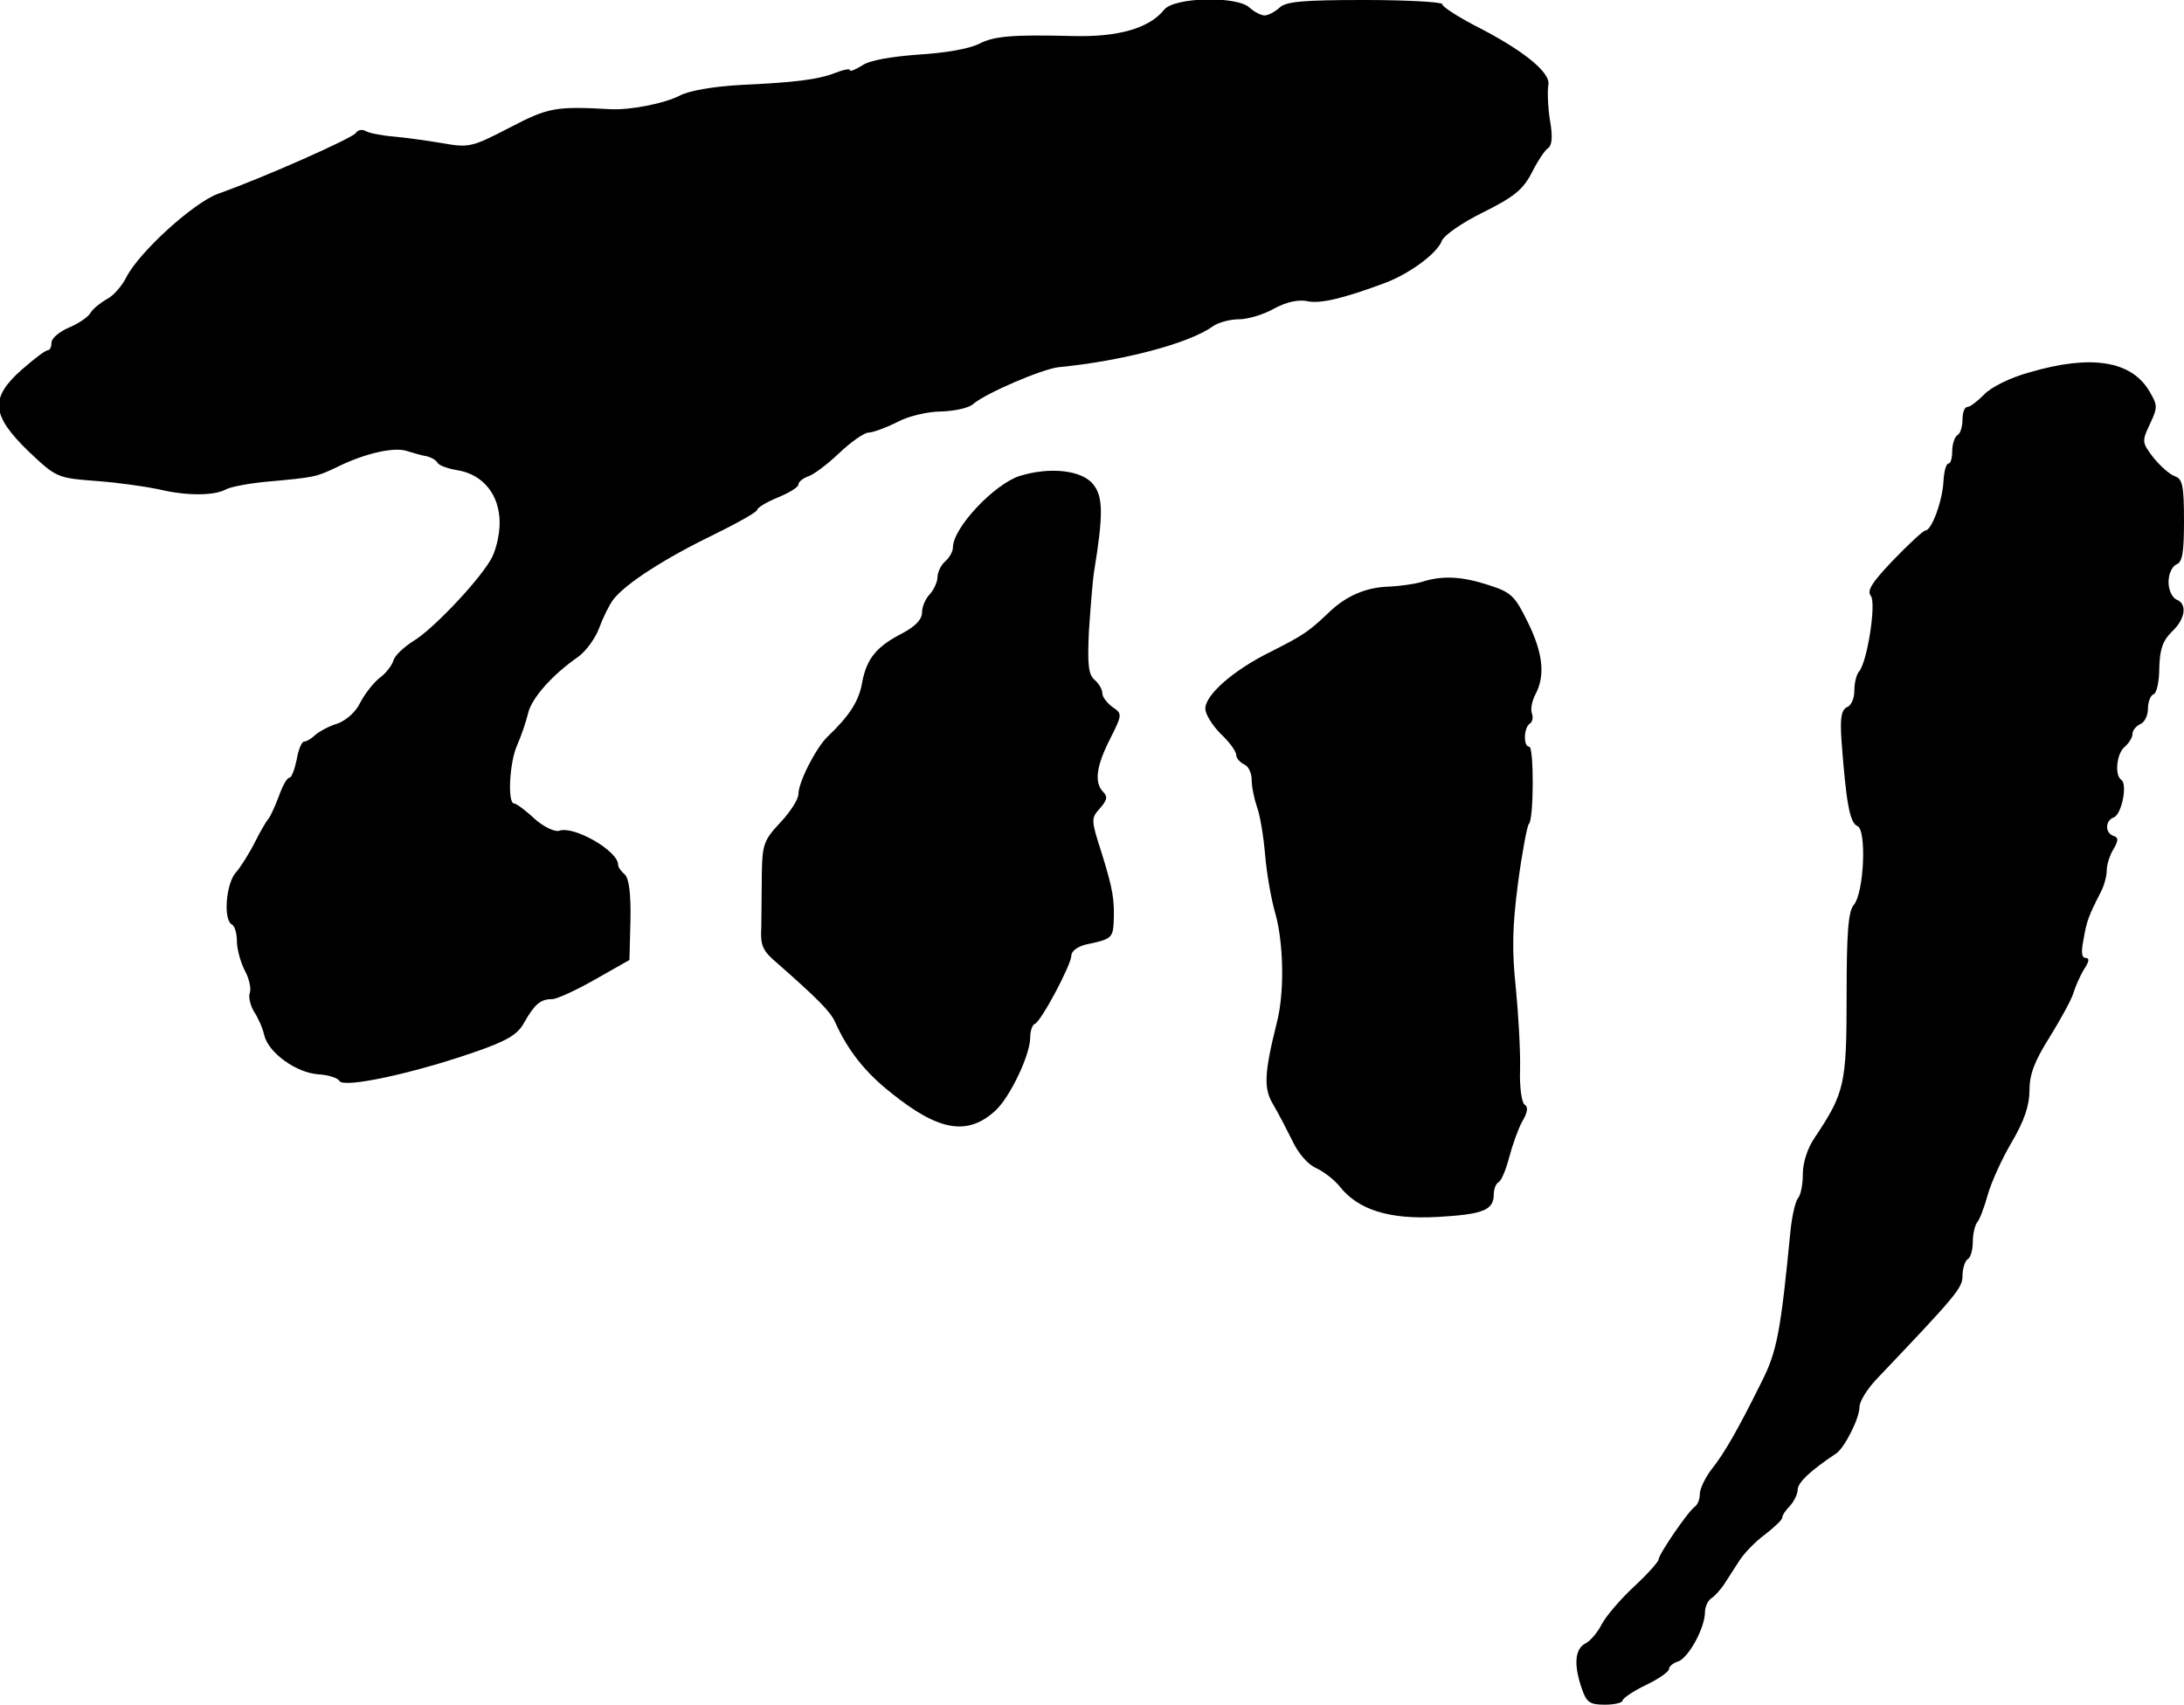 <?xml version="1.0" standalone="no"?>
<!DOCTYPE svg PUBLIC "-//W3C//DTD SVG 20010904//EN"
 "http://www.w3.org/TR/2001/REC-SVG-20010904/DTD/svg10.dtd">
<svg version="1.0" xmlns="http://www.w3.org/2000/svg"
 width="424pt" height="331pt" viewBox="0 0 424 331"
 preserveAspectRatio="xMidYMid meet">
<g transform="translate(0,331) scale(0.1,-0.1)"
fill="#000000" stroke="none">
<path d="M2260 3291 c-29 -36 -89 -53 -175 -51 -120 3 -155 0 -184 -15 -20
-10 -67 -18 -118 -21 -53 -4 -95 -11 -109 -21 -13 -8 -24 -13 -24 -9 0 3 -12
1 -27 -5 -36 -14 -80 -19 -186 -24 -52 -3 -100 -11 -118 -21 -30 -15 -95 -28
-134 -26 -108 6 -121 3 -196 -36 -73 -38 -79 -39 -130 -30 -30 5 -73 11 -96
13 -24 2 -48 7 -54 11 -6 3 -14 2 -18 -4 -6 -10 -177 -86 -267 -118 -48 -17
-153 -113 -178 -161 -9 -18 -26 -38 -39 -44 -12 -7 -26 -18 -31 -26 -4 -8 -23
-21 -42 -29 -19 -8 -34 -21 -34 -29 0 -8 -3 -15 -7 -15 -5 0 -27 -17 -51 -38
-62 -55 -59 -88 13 -158 55 -52 56 -52 133 -58 42 -3 96 -11 120 -16 53 -13
108 -13 131 0 10 5 47 12 82 15 89 8 93 9 131 27 56 28 114 41 139 32 13 -4
30 -9 38 -10 8 -2 17 -7 20 -12 3 -6 21 -12 39 -15 50 -8 82 -48 82 -102 0
-25 -8 -57 -18 -73 -27 -45 -114 -136 -150 -157 -17 -11 -35 -27 -38 -37 -3
-10 -15 -26 -28 -35 -12 -10 -29 -32 -37 -48 -8 -17 -27 -34 -44 -40 -17 -5
-36 -16 -43 -22 -7 -7 -17 -13 -22 -13 -4 0 -11 -16 -14 -35 -4 -19 -10 -35
-14 -35 -5 0 -14 -17 -21 -37 -8 -21 -17 -40 -20 -43 -3 -3 -15 -23 -26 -45
-11 -22 -28 -49 -37 -59 -19 -21 -25 -91 -8 -101 6 -3 10 -18 10 -33 0 -15 7
-40 15 -56 9 -16 13 -36 10 -44 -3 -8 1 -24 8 -36 8 -12 17 -32 20 -46 8 -34
62 -73 105 -76 19 -1 38 -7 41 -13 9 -14 140 14 259 55 67 23 87 35 100 59 20
35 31 45 54 45 9 0 46 17 83 38 l67 38 2 78 c1 51 -3 81 -11 88 -7 6 -13 14
-13 19 0 27 -86 76 -114 66 -8 -3 -30 7 -48 23 -18 17 -36 30 -40 30 -13 0 -9
80 6 113 8 18 17 45 21 61 6 29 46 75 98 111 15 11 33 36 40 55 7 19 19 44 27
55 23 31 101 81 194 126 47 23 86 45 86 49 0 4 18 15 40 24 22 9 40 20 40 25
0 5 8 12 19 16 10 3 37 23 60 45 23 22 49 40 57 40 8 0 33 9 55 20 22 12 60
21 87 21 26 1 54 7 62 15 25 21 132 67 165 71 124 12 253 46 299 79 11 8 34
14 51 14 17 0 48 9 69 21 24 13 48 18 65 14 24 -5 68 5 151 36 47 18 100 57
109 81 4 11 40 36 81 56 60 30 77 44 94 77 11 22 25 43 31 47 8 5 10 22 4 55
-4 26 -5 57 -3 68 5 24 -49 68 -144 116 -34 18 -62 36 -62 41 0 4 -68 8 -151
8 -120 0 -153 -3 -165 -15 -9 -8 -22 -15 -29 -15 -7 0 -20 7 -29 15 -23 23
-146 21 -166 -4z"/>
<path d="M3940 2587 c-37 -10 -75 -29 -88 -43 -13 -13 -27 -24 -32 -24 -6 0
-10 -11 -10 -24 0 -14 -4 -28 -10 -31 -5 -3 -10 -17 -10 -31 0 -13 -3 -24 -7
-24 -5 0 -9 -16 -10 -35 -2 -38 -23 -95 -35 -95 -4 0 -32 -26 -62 -57 -42 -44
-52 -60 -44 -70 11 -14 -7 -129 -23 -147 -5 -6 -9 -22 -9 -37 0 -15 -6 -29
-14 -32 -11 -5 -14 -20 -11 -64 9 -121 16 -161 31 -167 18 -7 13 -129 -7 -153
-11 -12 -14 -56 -14 -177 0 -172 -4 -188 -62 -275 -14 -20 -23 -49 -23 -70 0
-21 -4 -41 -9 -47 -5 -5 -12 -34 -15 -64 -19 -195 -26 -234 -56 -293 -46 -93
-73 -140 -98 -171 -12 -16 -22 -37 -22 -47 0 -10 -4 -20 -9 -24 -12 -7 -71
-93 -71 -103 0 -4 -21 -28 -47 -52 -27 -25 -55 -58 -63 -73 -8 -16 -22 -33
-32 -38 -21 -11 -23 -42 -7 -88 9 -27 16 -31 45 -31 19 0 34 4 34 8 0 4 20 18
45 30 25 12 45 26 45 31 0 5 8 12 18 15 20 7 52 65 52 96 0 10 6 23 13 27 6 4
18 17 25 28 7 11 20 31 29 45 9 14 31 37 49 50 18 14 34 29 34 33 0 5 7 15 15
23 8 9 15 23 15 32 1 14 24 36 75 70 16 11 45 68 45 90 0 11 15 35 33 54 156
164 167 177 167 201 0 14 5 29 10 32 6 3 10 19 10 34 0 15 4 31 8 37 5 5 14
29 21 54 7 25 28 71 47 103 24 41 34 71 34 100 0 31 10 57 39 103 21 34 42 72
46 85 4 13 13 34 21 47 10 15 11 22 3 22 -8 0 -9 12 -4 36 6 36 10 46 33 91 7
13 12 32 12 43 0 11 6 30 13 41 10 17 10 23 0 26 -17 6 -16 30 1 36 15 6 27
65 14 73 -13 9 -9 51 7 64 8 7 15 18 15 25 0 7 7 15 15 19 8 3 15 16 15 30 0
13 5 26 11 28 6 2 11 25 11 51 1 37 7 53 24 70 27 25 31 55 9 63 -8 4 -15 18
-15 34 0 16 7 30 15 34 12 4 15 23 15 85 0 67 -3 81 -17 86 -10 3 -29 20 -42
36 -23 30 -23 32 -7 66 15 32 15 36 -1 63 -35 60 -114 72 -233 37z"/>
<path d="M1980 2386 c-50 -16 -130 -101 -130 -139 0 -8 -7 -20 -15 -27 -8 -7
-15 -21 -15 -31 0 -9 -7 -24 -15 -33 -8 -8 -15 -24 -15 -35 0 -14 -13 -27 -37
-40 -51 -26 -70 -49 -79 -95 -6 -37 -25 -66 -67 -106 -23 -22 -57 -89 -57
-112 0 -10 -16 -35 -35 -55 -32 -34 -35 -43 -36 -98 0 -33 -1 -80 -1 -104 -2
-38 2 -47 33 -73 75 -66 101 -92 110 -112 24 -54 58 -98 109 -138 93 -75 149
-84 203 -34 28 26 67 108 67 141 0 13 4 25 9 27 12 4 71 115 71 133 0 8 12 17
28 21 49 10 52 13 54 41 2 46 -1 65 -23 136 -21 65 -21 68 -4 87 14 16 16 23
7 32 -18 18 -14 50 13 103 24 48 24 49 5 62 -11 8 -20 20 -20 27 0 8 -7 19
-15 26 -12 10 -14 30 -11 94 3 44 7 97 10 116 18 110 18 146 -2 170 -22 27
-83 34 -142 16z"/>
<path d="M2760 2180 c-14 -4 -42 -8 -62 -9 -46 -1 -85 -18 -119 -51 -39 -37
-48 -43 -113 -76 -71 -35 -126 -83 -126 -110 0 -11 14 -33 30 -49 17 -16 30
-34 30 -41 0 -6 7 -14 15 -18 8 -3 15 -16 15 -30 0 -14 5 -37 10 -52 6 -15 13
-57 16 -93 3 -36 12 -88 20 -115 16 -57 18 -153 3 -211 -25 -100 -26 -129 -7
-160 10 -17 26 -48 37 -70 11 -24 30 -46 46 -53 15 -7 36 -23 46 -36 36 -45
95 -64 189 -59 89 5 110 13 110 44 0 10 4 21 10 24 5 3 14 25 20 48 6 23 17
54 25 69 11 18 12 29 5 33 -6 4 -10 34 -9 68 1 34 -3 105 -8 157 -8 74 -7 120
4 205 8 60 18 112 21 115 10 8 10 150 1 150 -12 0 -11 37 1 45 5 3 7 12 4 20
-3 7 0 24 7 37 19 36 15 79 -15 140 -25 51 -32 58 -76 72 -52 17 -90 19 -130
6z"/>
</g>
</svg>
